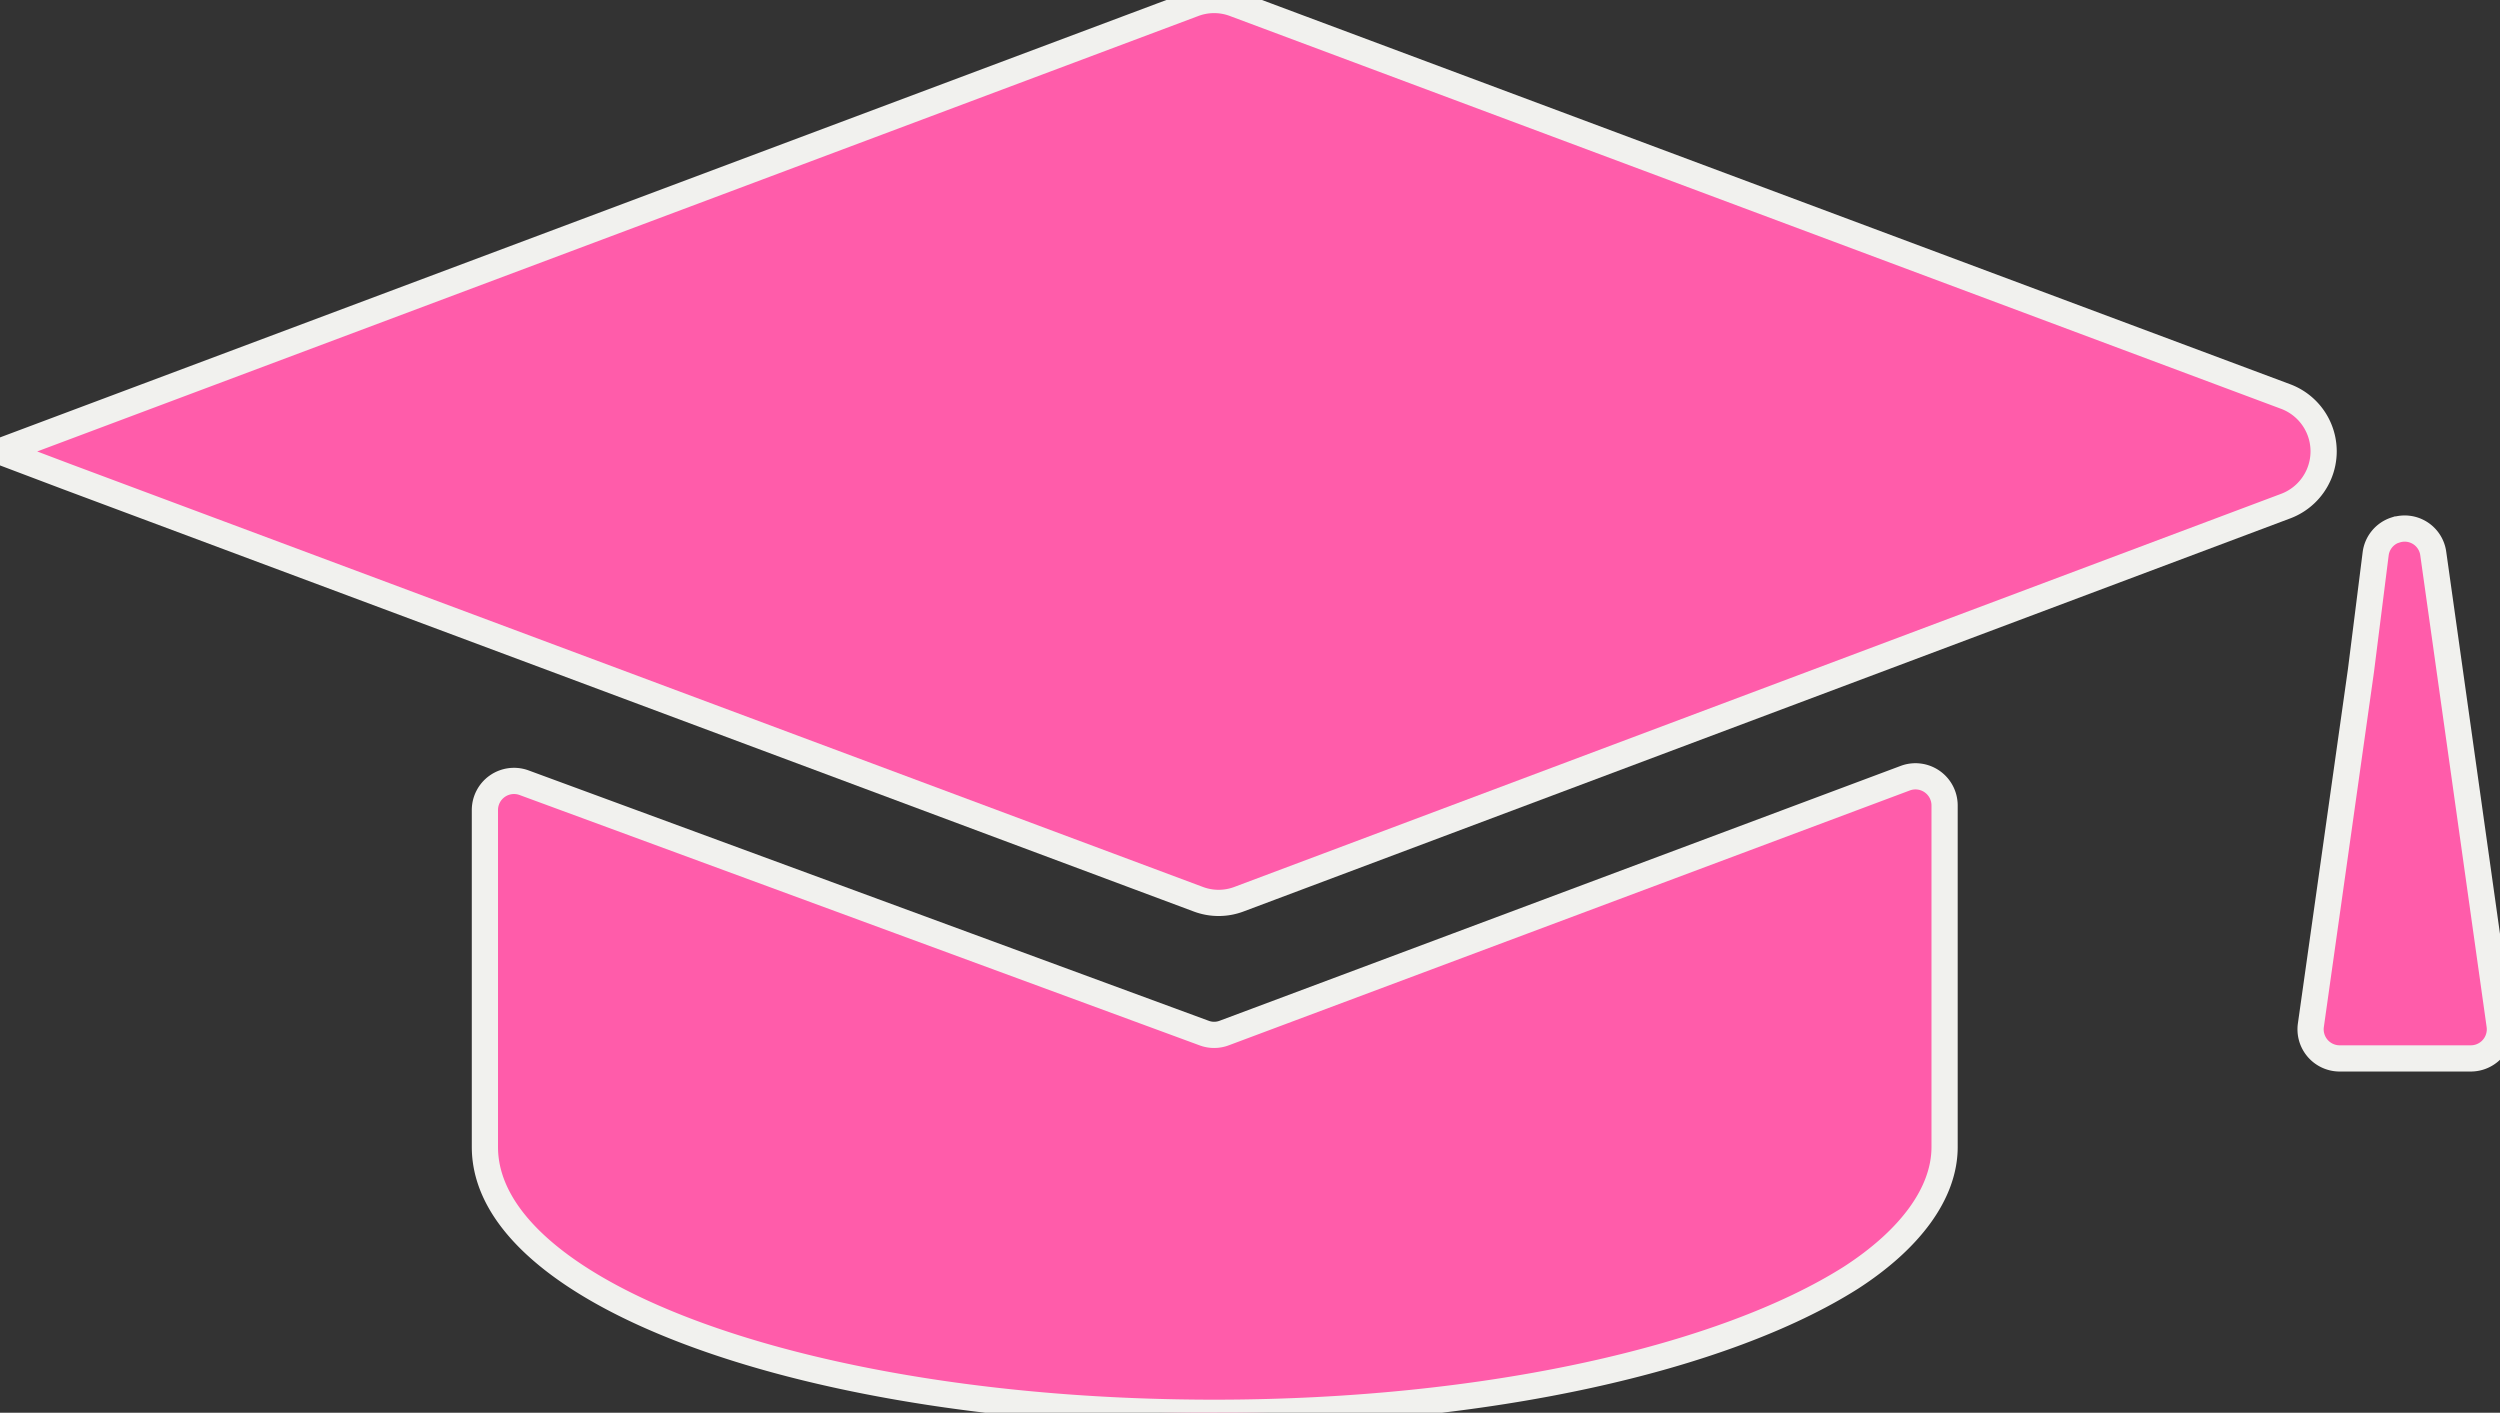 <svg xmlns="http://www.w3.org/2000/svg" xmlns:xlink="http://www.w3.org/1999/xlink" id="icn_education" width="95.385" height="53.902" viewBox="0 0 95.385 53.902"><rect x="0" y="0" width="95.385" height="53.902" fill="#333333" stroke="none"/><defs><clipPath id="clip-path"><rect id="Rectangle_1601" data-name="Rectangle 1601" width="95.385" height="53.902" fill="#ff5caa" stroke="#f1f1ee" stroke-width="1"></rect></clipPath></defs><g id="Group_1449" data-name="Group 1449" transform="translate(0)" clip-path="url(#clip-path)"><path id="Path_12598" data-name="Path 12598" d="M47.106.144a2.2,2.2,0,0,0-1.564,0L0,17.223l2.568.971L45.713,34.306a2.2,2.2,0,0,0,1.564,0l39.916-14.99a2.233,2.233,0,0,0,0-4.192Z" transform="translate(0 0)" fill="#ff5caa" stroke="#f1f1ee" stroke-width="1"></path><path id="Path_12599" data-name="Path 12599" d="M1.493,9.7A1.111,1.111,0,0,0,0,10.747V23.6c0,5.626,12.386,10.14,27.829,10.14,10.451,0,19.457-2.1,24.281-5.147,2.257-1.457,3.583-3.225,3.583-4.992V10.568a1.111,1.111,0,0,0-1.505-1.039L28.211,19.25a1.09,1.09,0,0,1-.776,0ZM72.893.058a1.1,1.1,0,0,0-.753.908l-.561,4.455L69.668,18.953a1.111,1.111,0,0,0,.942,1.256,1.092,1.092,0,0,0,.161.011h5a1.111,1.111,0,0,0,1.109-1.113,1.123,1.123,0,0,0-.011-.154l-2.532-18A1.1,1.1,0,0,0,72.9.06Z" transform="translate(18.501 20.163)" fill="#ff5caa" stroke="#f1f1ee" stroke-width="1"></path></g></svg>